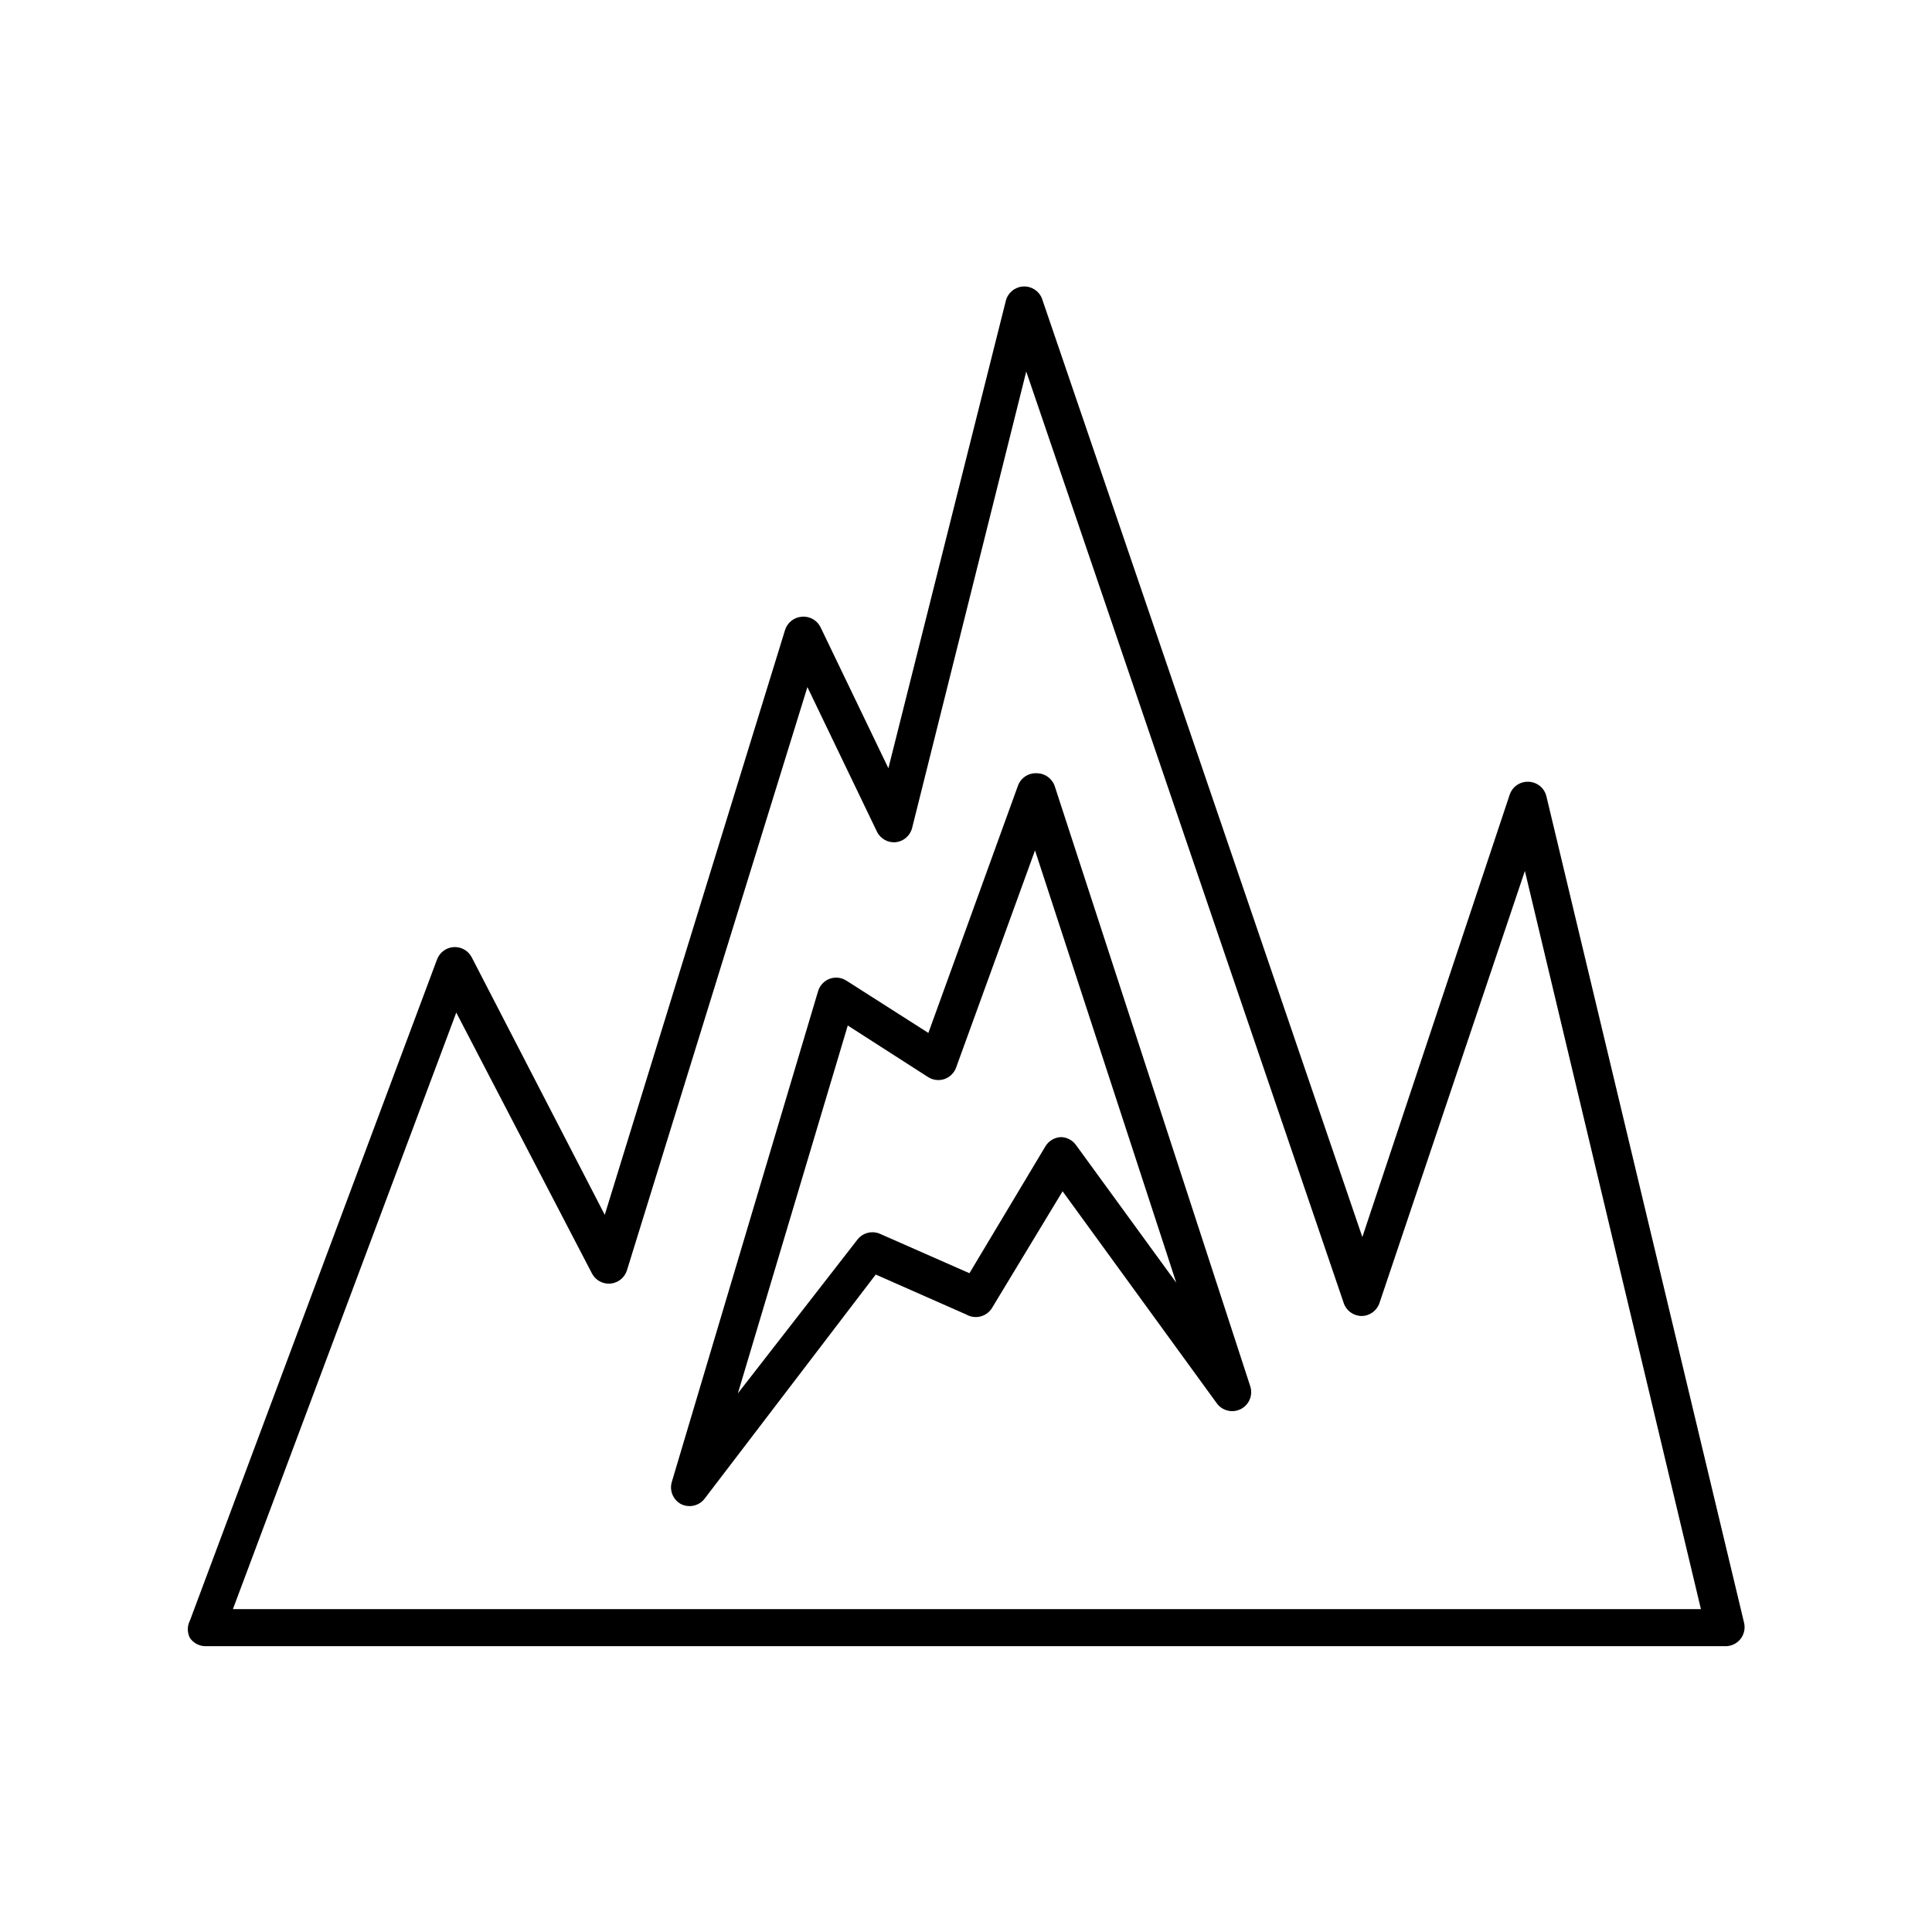 <?xml version="1.0" encoding="UTF-8"?>
<!-- Uploaded to: ICON Repo, www.svgrepo.com, Generator: ICON Repo Mixer Tools -->
<svg fill="#000000" width="800px" height="800px" version="1.1" viewBox="144 144 512 512" xmlns="http://www.w3.org/2000/svg">
 <g>
  <path d="m194.34 578.09c0.938 1.355 2.481 2.164 4.133 2.168h402.69c1.566 0.043 3.059-0.645 4.047-1.859 0.984-1.211 1.352-2.816 0.992-4.336l-52.395-219.06c-0.535-2.176-2.445-3.738-4.688-3.828-2.258-0.117-4.316 1.281-5.035 3.426l-39.047 117.23-84.891-248.68c-0.781-2.039-2.789-3.344-4.973-3.227-2.18 0.113-4.039 1.621-4.602 3.731l-31.137 123.94-17.938-37.281h0.004c-0.906-1.926-2.922-3.074-5.039-2.871-2.074 0.16-3.836 1.582-4.434 3.578l-47.762 154.92-35.266-68.266c-0.922-1.754-2.785-2.805-4.762-2.684-1.98 0.121-3.703 1.387-4.406 3.238l-65.496 175.23c-0.754 1.453-0.754 3.18 0 4.633zm106.55-96.578c0.957 1.801 2.91 2.848 4.938 2.648 2.031-0.199 3.742-1.602 4.332-3.555l47.812-154.52 18.391 38.238c0.902 1.926 2.918 3.074 5.035 2.871 2.109-0.238 3.84-1.766 4.336-3.828l30.23-120.91 84.137 246.87h-0.004c0.688 2.035 2.59 3.41 4.734 3.426 2.148-0.016 4.051-1.391 4.738-3.426l38.539-114.52 46.652 195.63h-389.04l59.195-158.09z"/>
  <path d="m324.43 542.58c0.719 0.367 1.512 0.555 2.32 0.551 1.559 0 3.027-0.727 3.981-1.965l45.344-59.398 24.082 10.629-0.004 0.004c2.336 1.293 5.273 0.543 6.703-1.715l18.742-30.984 40.855 56.176c1.457 2.016 4.168 2.668 6.379 1.535 2.215-1.133 3.273-3.711 2.488-6.07l-51.789-158.95c-0.672-2.051-2.574-3.453-4.738-3.473-2.231-0.133-4.281 1.219-5.035 3.324l-23.73 65.496-21.715-13.855c-1.32-0.852-2.957-1.035-4.434-0.504-1.48 0.547-2.617 1.762-3.074 3.273l-38.742 129.98c-0.73 2.293 0.262 4.781 2.367 5.945zm65.496-113.16c1.285 0.832 2.879 1.035 4.332 0.555 1.457-0.496 2.606-1.629 3.125-3.074l20.906-57.535 37.434 114.57-26.602-36.527c-0.918-1.258-2.371-2.023-3.93-2.066-1.695 0.059-3.246 0.969-4.129 2.418l-20.152 33.656-23.68-10.43c-2.109-0.926-4.578-0.301-5.996 1.512l-31.688 40.758 29.121-97.488z"/>
 </g>
</svg>